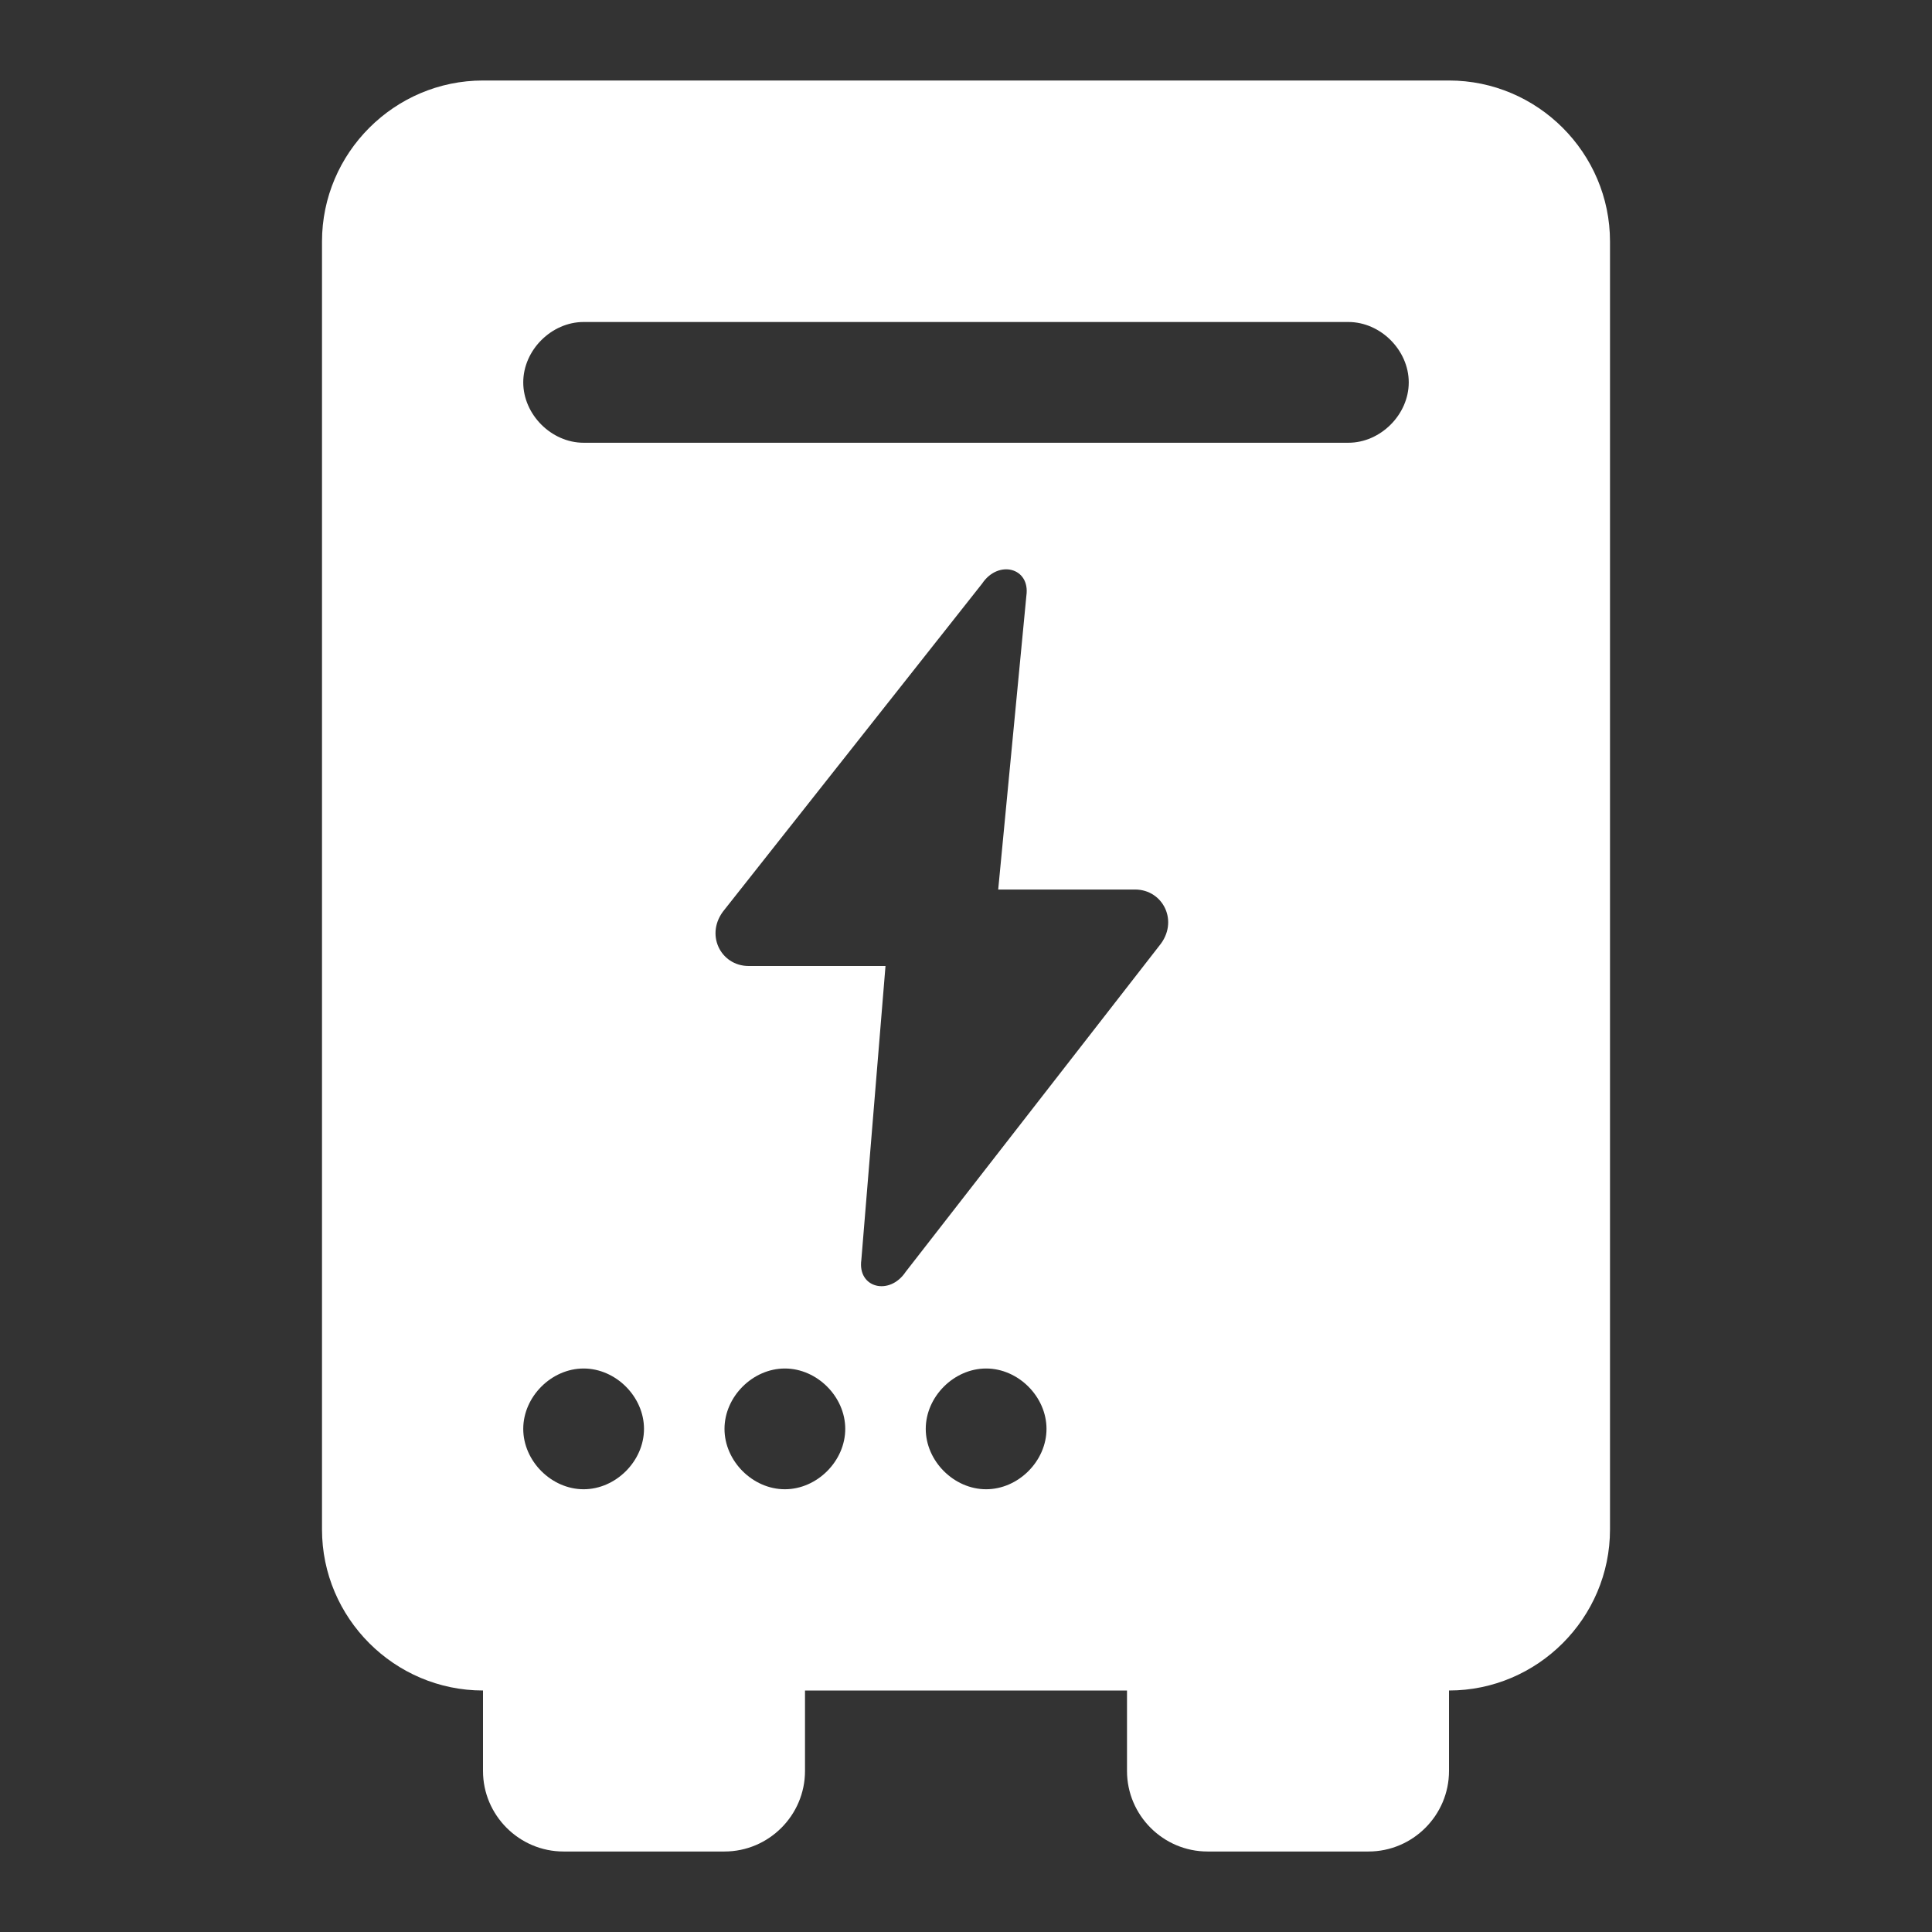 <svg class="icon" style="width: 1em;height: 1em;vertical-align: middle;fill: currentColor;overflow: hidden;" viewBox="0 0 1024 1024" version="1.1" xmlns="http://www.w3.org/2000/svg" p-id="5537" data-spm-anchor-id="a313x.search_index.i1.i2.30073a81HnVMdv">
<rect x="0" y="0" width="1024" height="1024" fill="#333333" stroke="none"/>
<path fill="#fff" d="M768 42.667H256C209.067 42.667 170.667 81.067 170.667 128v682.667c0 46.933 38.4 85.333 85.333 85.333v42.667c0 23.467 19.2 42.667 42.667 42.667h85.333c23.467 0 42.667-19.2 42.667-42.667v-42.667h170.667v42.667c0 23.467 19.2 42.667 42.667 42.667h85.333c23.467 0 42.667-19.2 42.667-42.667v-42.667c46.933 0 85.333-38.4 85.333-85.333V128c0-46.933-38.4-85.333-85.333-85.333zM309.333 170.667h405.333c17.067 0 32 14.933 32 32s-14.933 32-32 32h-405.333c-17.067 0-32-14.933-32-32S292.267 170.667 309.333 170.667z m0 554.667c17.067 0 32 14.933 32 32s-14.933 32-32 32-32-14.933-32-32 14.933-32 32-32z m106.667 64c-17.067 0-32-14.933-32-32s14.933-32 32-32 32 14.933 32 32-14.933 32-32 32z m106.667 0c-17.067 0-32-14.933-32-32s14.933-32 32-32 32 14.933 32 32-14.933 32-32 32z m-42.667-115.2c-8.533 12.8-25.6 8.533-23.467-6.4L469.333 512h-72.533c-14.933 0-23.467-17.067-12.8-29.867l136.533-172.8c8.533-12.8 25.6-8.533 23.467 6.4l-14.933 155.733h72.533c14.933 0 23.467 17.067 12.8 29.867l-134.4 172.8z"  p-id="5538"></path></svg>